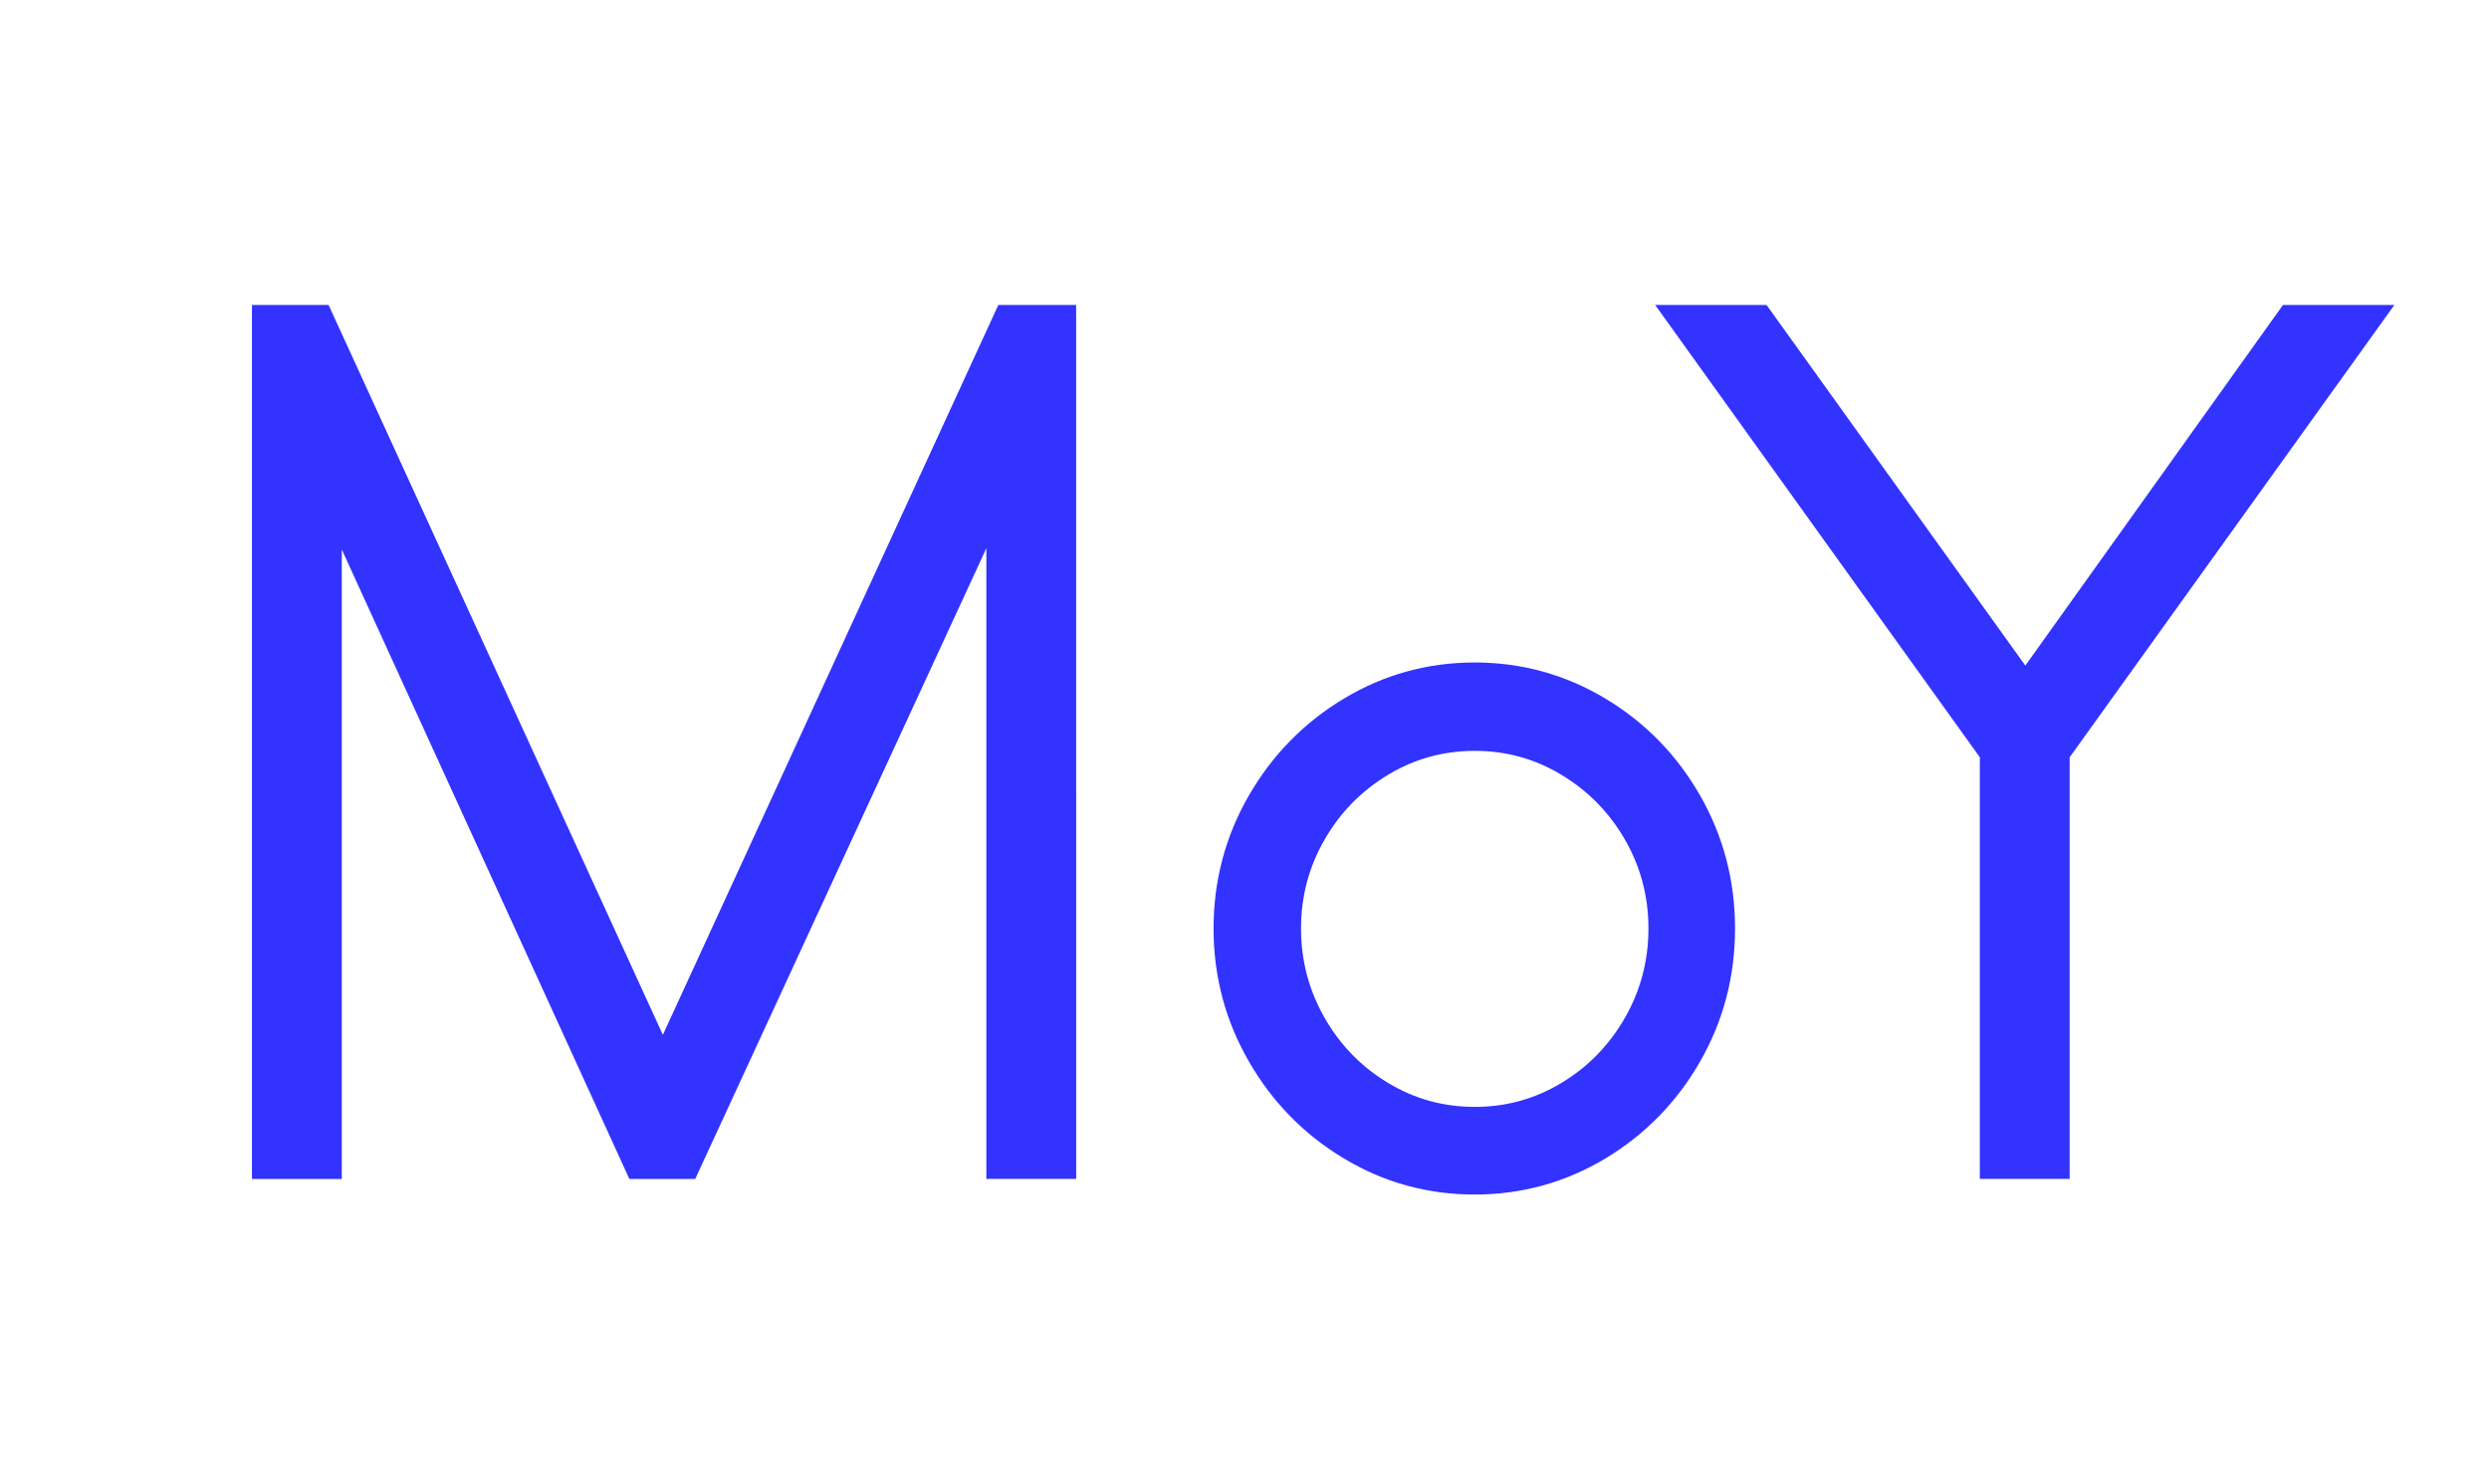 <?xml version="1.0" encoding="utf-8"?>
<!-- Generator: Adobe Illustrator 16.0.0, SVG Export Plug-In . SVG Version: 6.00 Build 0)  -->
<!DOCTYPE svg PUBLIC "-//W3C//DTD SVG 1.1//EN" "http://www.w3.org/Graphics/SVG/1.1/DTD/svg11.dtd">
<svg version="1.1" id="Layer_1" xmlns="http://www.w3.org/2000/svg" xmlns:xlink="http://www.w3.org/1999/xlink" x="0px" y="0px"
	 width="63.285px" height="37.742px" viewBox="0 0 63.285 37.742" enable-background="new 0 0 63.285 37.742" xml:space="preserve" preserveAspectRatio="none">
<path fill="#3333FF" d="M27.363,29.984h-2.284V13.943l-7.402,16.042h-1.675L8.69,13.975v16.011H6.406V7.757h1.949l8.499,18.562
	l8.529-18.562h1.979L27.363,29.984L27.363,29.984z"/>
<path fill="#3333FF" stroke="#3333FF" stroke-width="0.934" stroke-miterlimit="10" d="M40.581,18.169
	c0.944,0.567,1.69,1.333,2.242,2.297c0.551,0.966,0.825,2.015,0.825,3.149c0,1.136-0.274,2.186-0.825,3.148
	c-0.552,0.965-1.298,1.73-2.242,2.299c-0.945,0.567-1.974,0.852-3.086,0.852c-1.113,0-2.142-0.283-3.086-0.852
	c-0.945-0.567-1.695-1.334-2.251-2.299c-0.557-0.964-0.835-2.014-0.835-3.148s0.278-2.186,0.835-3.149
	c0.556-0.964,1.306-1.729,2.251-2.297c0.944-0.568,1.973-0.853,3.086-0.853C38.607,17.316,39.636,17.601,40.581,18.169z
	 M39.938,27.945c0.748-0.45,1.342-1.059,1.783-1.828c0.439-0.77,0.659-1.604,0.659-2.502s-0.22-1.729-0.659-2.492
	c-0.441-0.764-1.035-1.369-1.783-1.819c-0.746-0.449-1.562-0.674-2.441-0.674s-1.695,0.225-2.441,0.674
	c-0.748,0.45-1.343,1.055-1.783,1.819c-0.439,0.764-0.66,1.594-0.66,2.492s0.221,1.732,0.66,2.502
	c0.44,0.77,1.035,1.378,1.783,1.828c0.746,0.449,1.562,0.674,2.441,0.674S39.189,28.395,39.938,27.945z"/>
<path fill="#3333FF" d="M52.623,29.984h-2.284V19.26L42.084,7.757h2.833l6.579,9.171l6.55-9.171h2.833L52.623,19.26V29.984z"/>
</svg>
